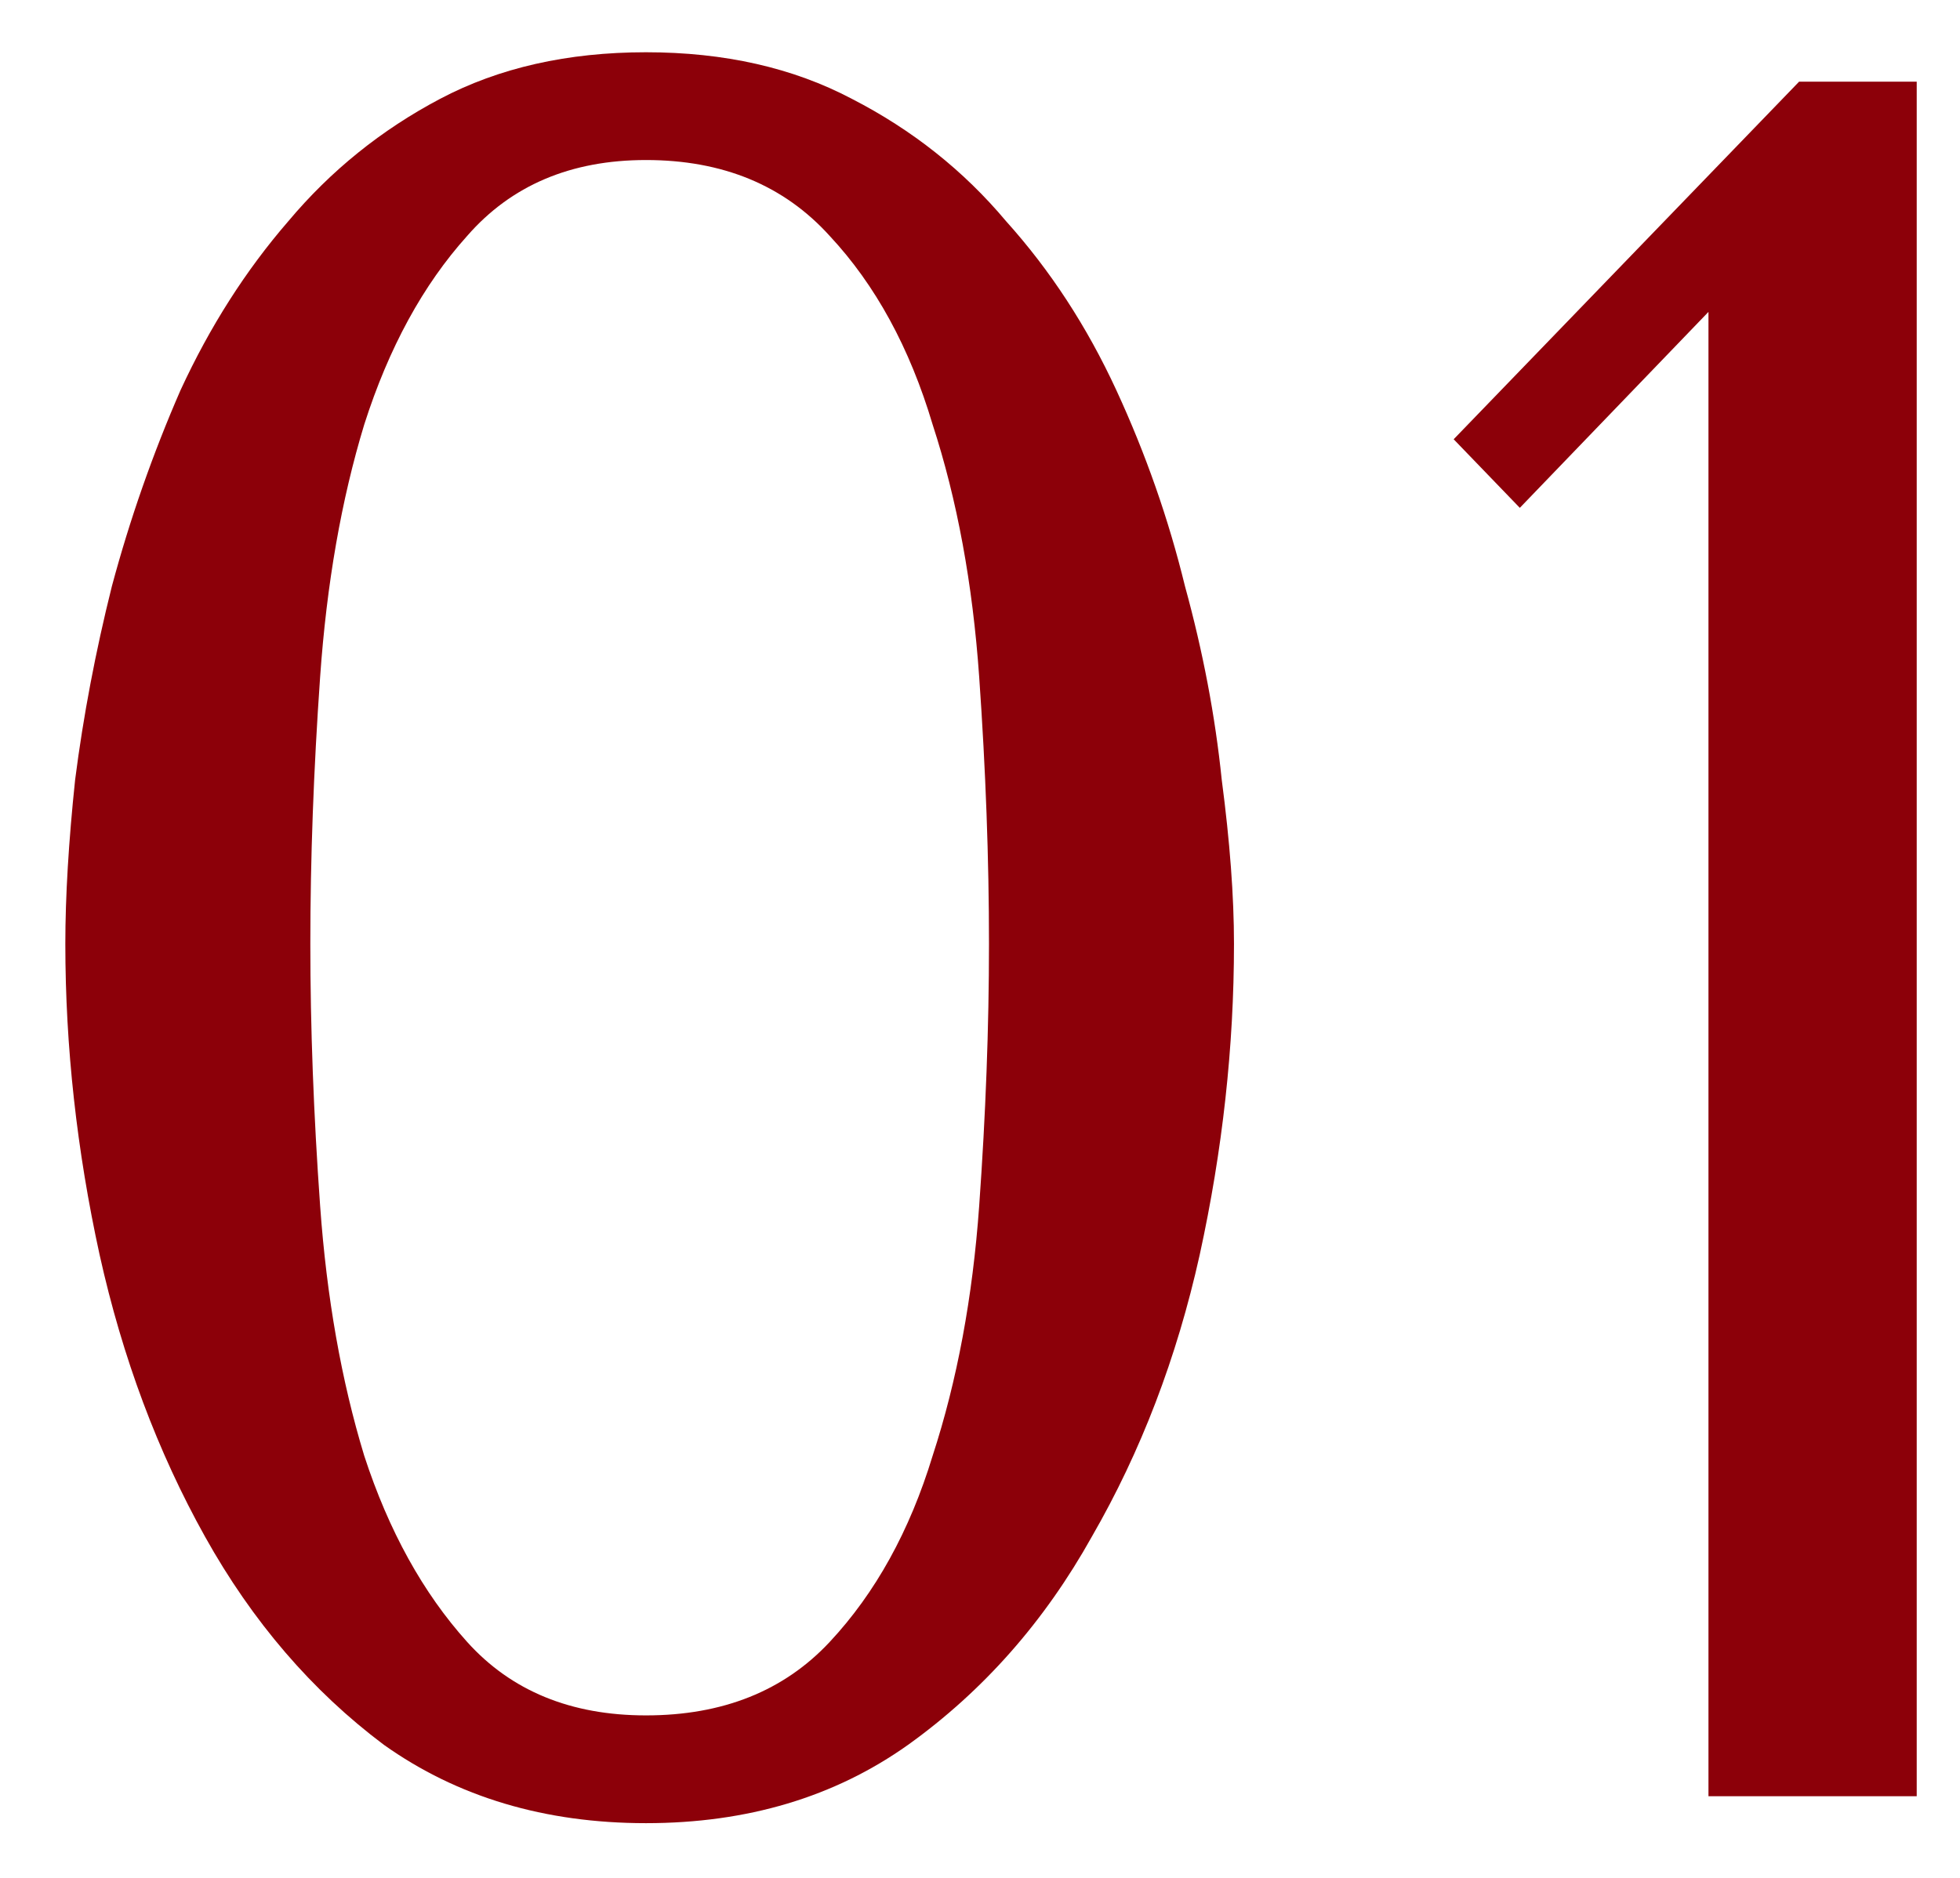 <svg width="24" height="23" viewBox="0 0 24 23" fill="none" xmlns="http://www.w3.org/2000/svg">
<path d="M0.8 11.56C0.8 10.98 0.84 10.31 0.92 9.55C1.02 8.77 1.17 7.98 1.37 7.18C1.59 6.36 1.87 5.56 2.21 4.78C2.57 4 3.01 3.31 3.53 2.71C4.05 2.09 4.67 1.59 5.39 1.21C6.11 0.83 6.95 0.64 7.91 0.64C8.87 0.64 9.71 0.83 10.43 1.21C11.17 1.59 11.8 2.09 12.32 2.71C12.86 3.31 13.31 4 13.67 4.78C14.03 5.56 14.31 6.36 14.51 7.18C14.73 7.98 14.88 8.77 14.96 9.55C15.06 10.31 15.11 10.98 15.11 11.56C15.11 12.82 14.97 14.09 14.69 15.37C14.41 16.63 13.97 17.78 13.37 18.82C12.79 19.86 12.04 20.71 11.12 21.37C10.22 22.01 9.15 22.33 7.91 22.33C6.67 22.33 5.6 22.01 4.7 21.37C3.82 20.71 3.09 19.86 2.51 18.82C1.93 17.78 1.5 16.63 1.22 15.37C0.94 14.09 0.8 12.82 0.8 11.56ZM3.8 11.56C3.8 12.58 3.84 13.65 3.92 14.77C4 15.89 4.18 16.91 4.46 17.83C4.76 18.75 5.18 19.51 5.72 20.11C6.26 20.71 6.99 21.01 7.91 21.01C8.85 21.01 9.6 20.71 10.16 20.11C10.72 19.51 11.14 18.75 11.42 17.83C11.72 16.91 11.91 15.89 11.99 14.77C12.07 13.65 12.11 12.58 12.11 11.56C12.11 10.52 12.07 9.43 11.99 8.29C11.91 7.15 11.72 6.12 11.42 5.2C11.14 4.26 10.72 3.49 10.16 2.89C9.6 2.27 8.85 1.96 7.91 1.96C6.99 1.96 6.26 2.27 5.72 2.89C5.18 3.49 4.76 4.26 4.46 5.2C4.18 6.12 4 7.15 3.92 8.29C3.84 9.43 3.8 10.52 3.8 11.56ZM23.47 22H20.92V3.82L18.61 6.22L17.8 5.38L22.03 1H23.47V22Z" fill="#8C0009"/>
</svg>
